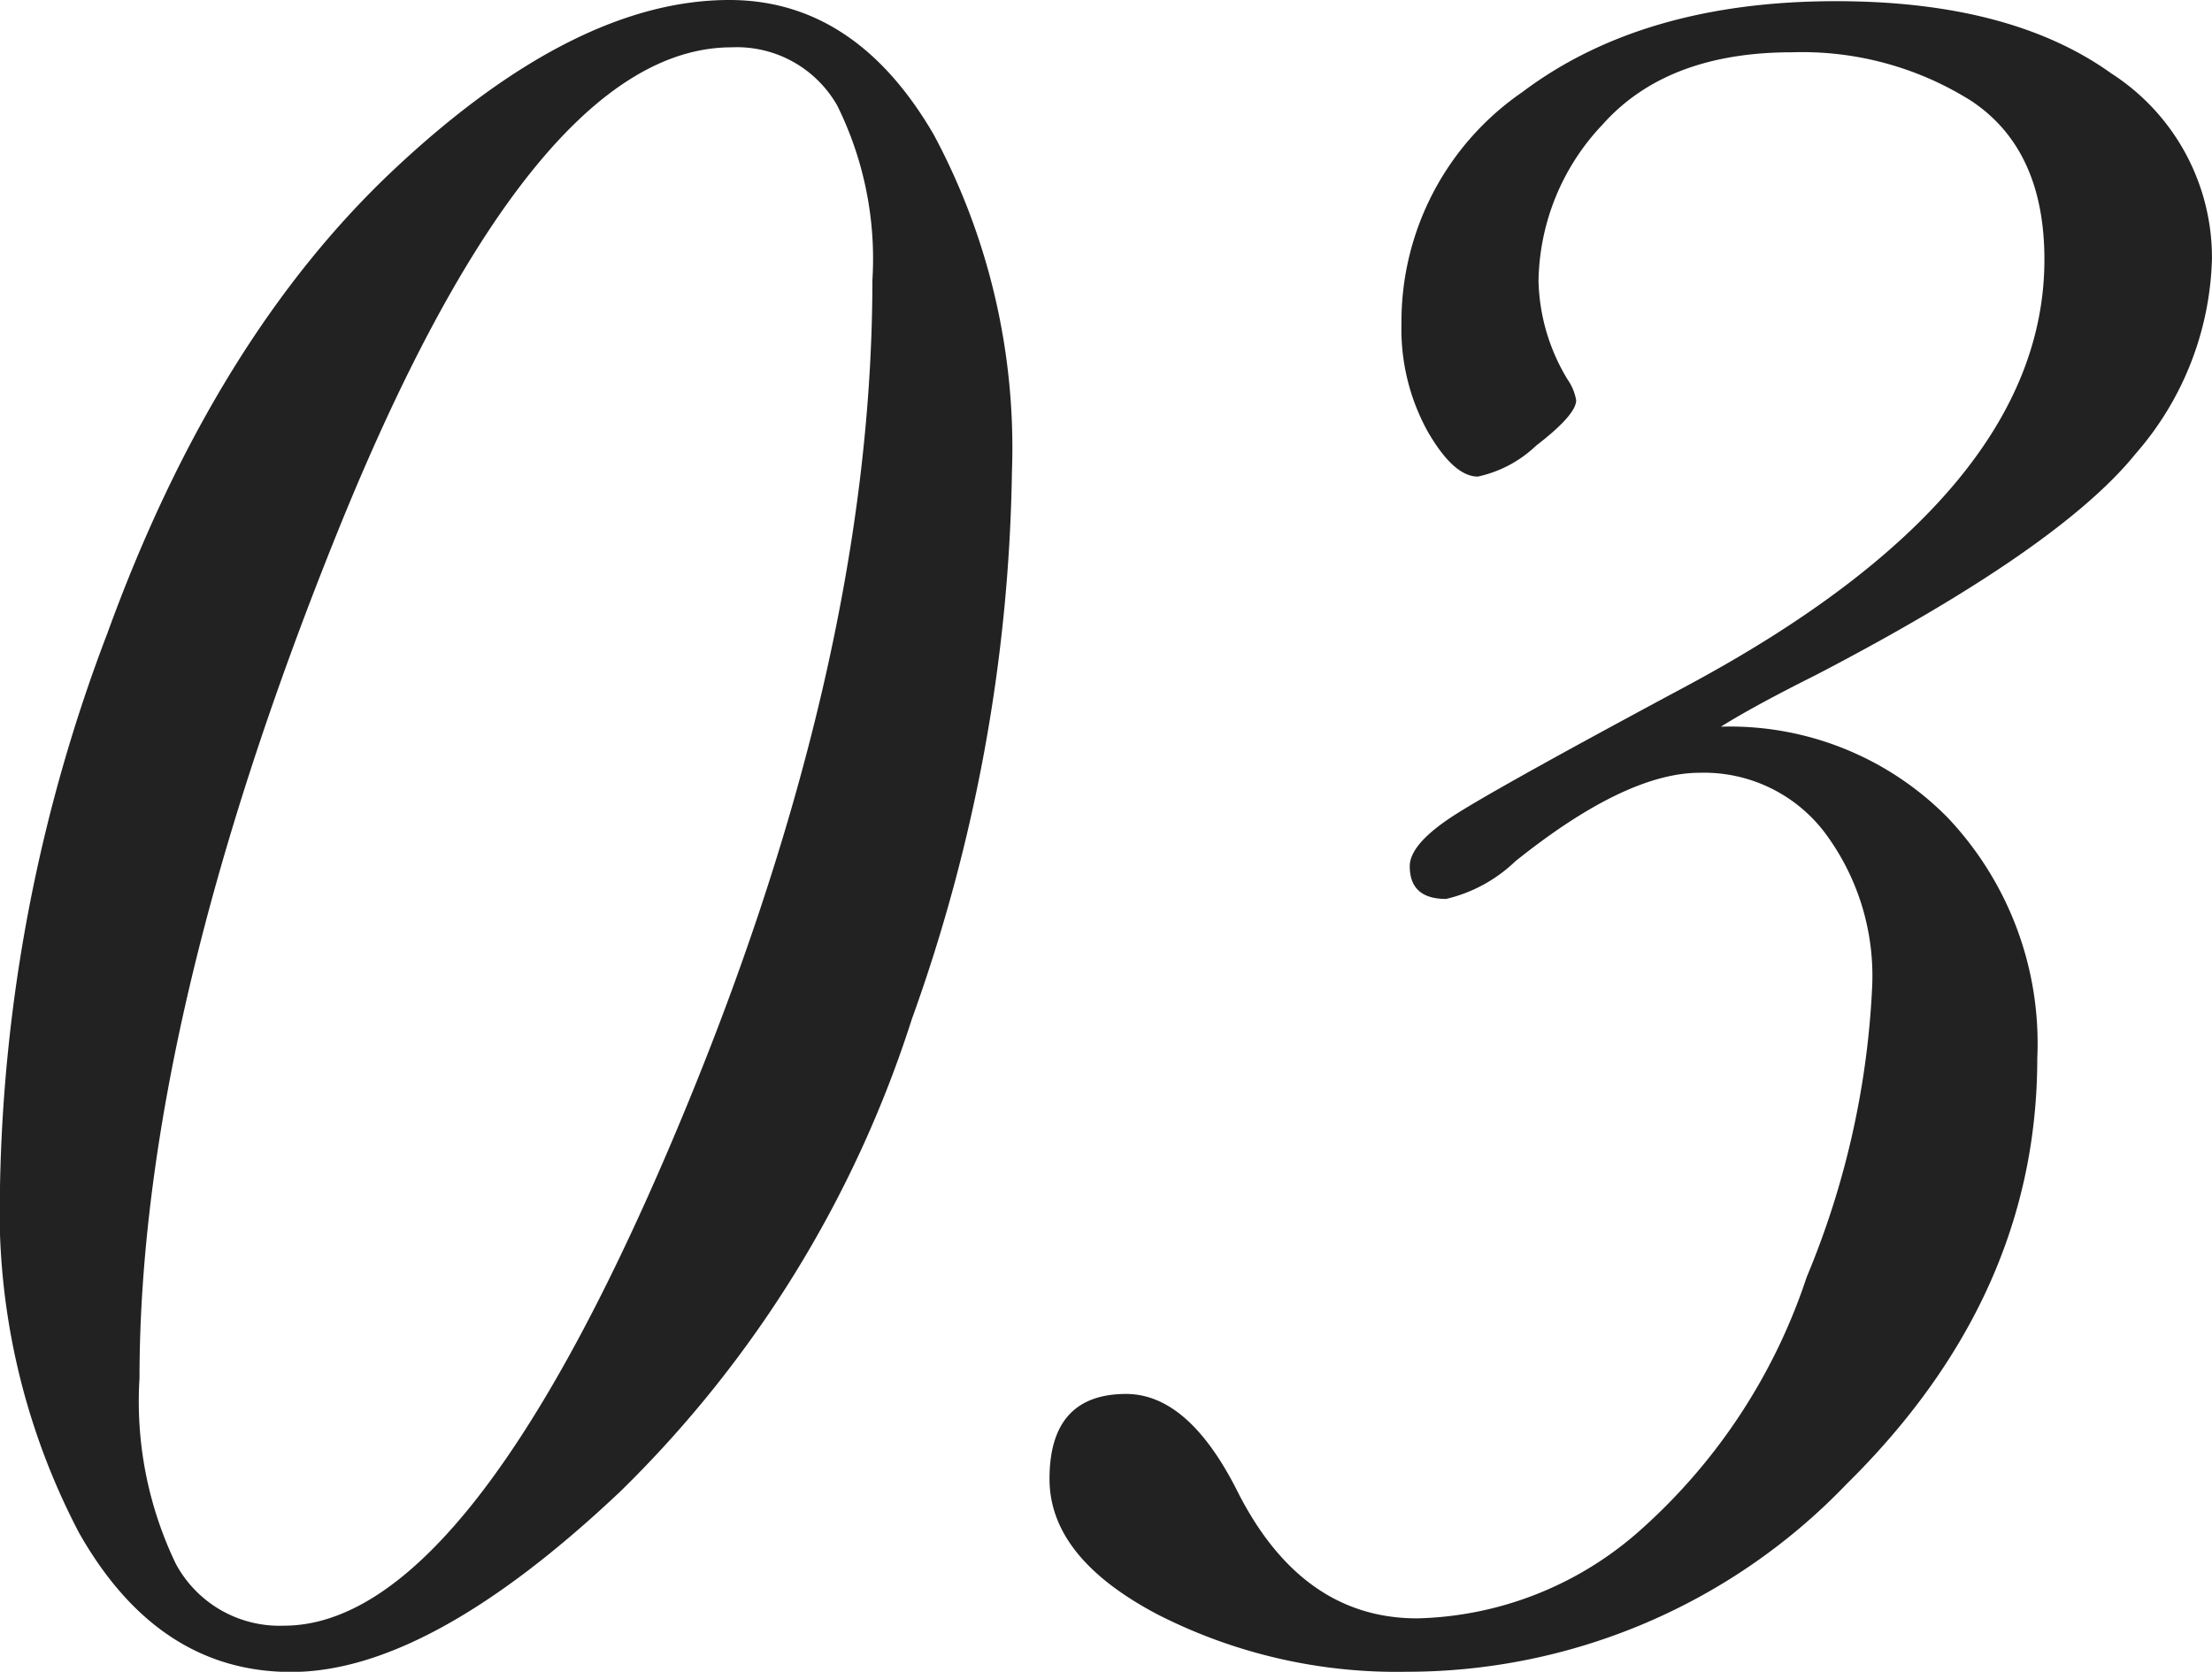 <svg xmlns="http://www.w3.org/2000/svg" xmlns:xlink="http://www.w3.org/1999/xlink" width="73.095" height="55.252" viewBox="0 0 73.095 55.252">
  <defs>
    <clipPath id="clip-path">
      <rect id="長方形_30459" data-name="長方形 30459" width="73.095" height="55.252" transform="translate(0 0)" fill="#222"/>
    </clipPath>
  </defs>
  <g id="グループ_18958" data-name="グループ 18958" transform="translate(0 0)" clip-path="url(#clip-path)">
    <path id="パス_46716" data-name="パス 46716" d="M0,39.214A53.809,53.809,0,0,1,3.548,20.93Q7.1,11.147,13.05,5.573T24.1,0q4.17,0,6.756,4.451A21.9,21.9,0,0,1,33.439,15.6a55.74,55.74,0,0,1-3.308,18.084,38.017,38.017,0,0,1-9.623,15.6q-6.315,5.975-10.885,5.975-4.413,0-7.018-4.612A22.942,22.942,0,0,1,0,39.214m4.61,6.335a12.371,12.371,0,0,0,1.2,6.135,3.89,3.89,0,0,0,3.568,2.045q5.975,0,12.711-15.738T28.828,9.262a11.4,11.4,0,0,0-1.162-5.774,3.815,3.815,0,0,0-3.489-1.924Q17.6,1.564,11.106,17.7T4.61,45.549" fill="#222"/>
    <path id="パス_46717" data-name="パス 46717" d="M56.855,24.017a10.1,10.1,0,0,1,7.5,3,10.851,10.851,0,0,1,2.966,7.97q0,7.848-6.295,14.055A20.123,20.123,0,0,1,46.47,55.252a17.373,17.373,0,0,1-8.2-1.885q-3.591-1.884-3.589-4.491,0-2.8,2.526-2.806,2.044,0,3.649,3.15,2.124,4.267,5.974,4.267a11.473,11.473,0,0,0,7.218-2.778,19.29,19.29,0,0,0,5.653-8.5,28.234,28.234,0,0,0,2.166-9.635A7.905,7.905,0,0,0,60.3,27.519a5.007,5.007,0,0,0-4.129-1.979q-2.448,0-6.1,2.928a4.915,4.915,0,0,1-2.286,1.242c-.8,0-1.2-.36-1.2-1.082q0-.76,1.564-1.744t7.618-4.23q11.79-6.334,11.79-14.074,0-3.648-2.427-5.252a10.488,10.488,0,0,0-5.914-1.6q-4.131,0-6.256,2.385A7.664,7.664,0,0,0,50.84,9.3a6.551,6.551,0,0,0,.963,3.247,1.686,1.686,0,0,1,.281.682q0,.482-1.324,1.5a4.012,4.012,0,0,1-1.925,1.022q-.8,0-1.663-1.5a7.008,7.008,0,0,1-.861-3.548A9.206,9.206,0,0,1,50.3,3.047Q54.289.04,60.666.039q5.771,0,9.1,2.386A7.241,7.241,0,0,1,73.094,8.54,10.192,10.192,0,0,1,70.568,15q-2.527,3.126-10.545,7.3-2.086,1.043-3.168,1.724" fill="#222"/>
  </g>
</svg>
